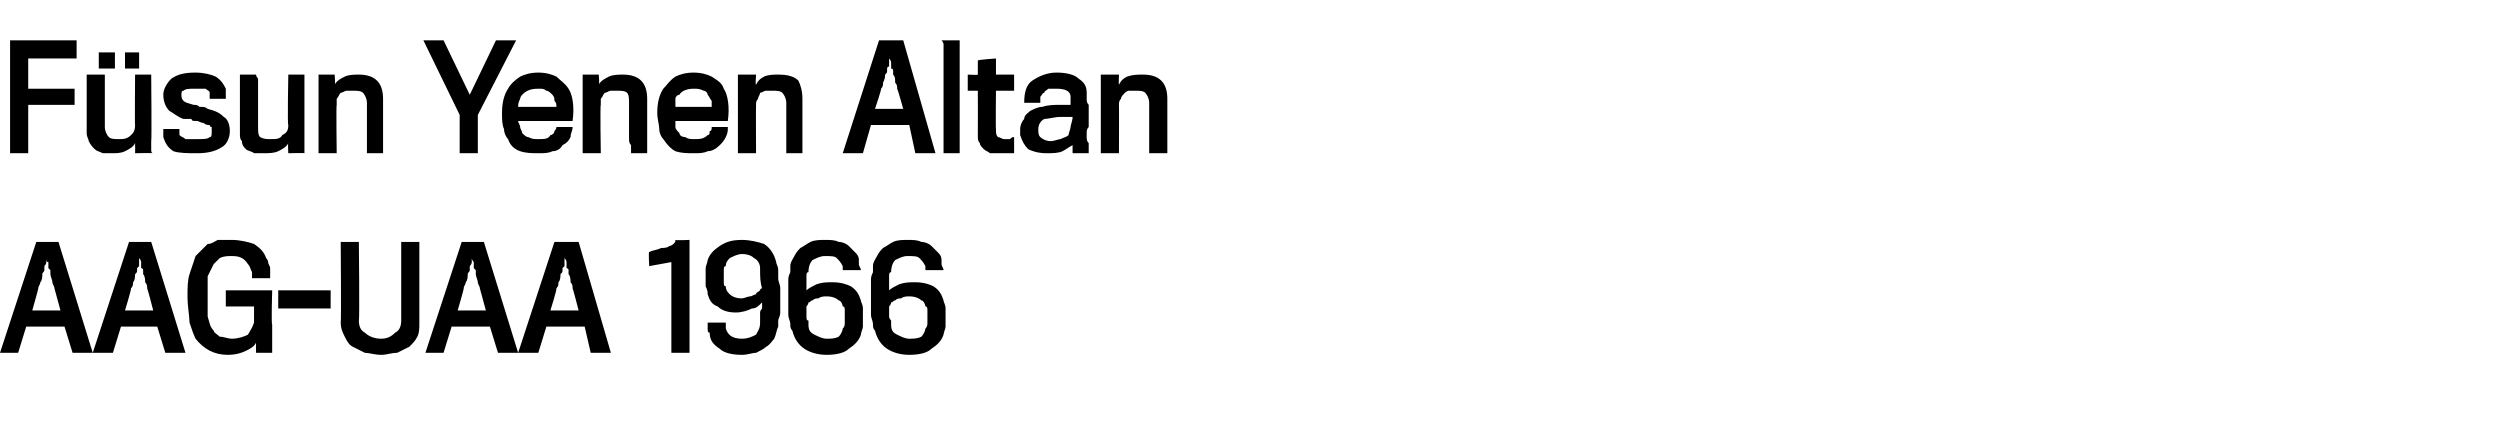 <?xml version="1.0" standalone="no"?><!DOCTYPE svg PUBLIC "-//W3C//DTD SVG 1.1//EN" "http://www.w3.org/Graphics/SVG/1.1/DTD/svg11.dtd"><svg xmlns="http://www.w3.org/2000/svg" version="1.1" width="124px" height="21.2px" viewBox="0 -2 124 21.2" style="top:-2px">  <desc>Füsun Yenen Altan AAG-UAA 1966</desc>  <defs/>  <g id="Polygon79008">    <path d="M 0.9 15.5 L 0 15.5 L 1.8 10 L 2.9 10 L 4.6 15.5 L 3.6 15.5 L 3.2 14.2 L 1.3 14.2 L 0.9 15.5 Z M 2.7 12.3 C 2.7 12.2 2.6 12.1 2.6 12 C 2.6 11.9 2.5 11.7 2.5 11.6 C 2.5 11.5 2.5 11.5 2.5 11.4 C 2.4 11.3 2.4 11.3 2.4 11.3 C 2.4 11.3 2.4 11.3 2.4 11.2 C 2.4 11.2 2.4 11.1 2.4 11 C 2.3 11 2.3 10.9 2.3 10.8 C 2.3 10.9 2.3 11 2.3 11 C 2.3 11.1 2.2 11.2 2.2 11.2 C 2.2 11.3 2.2 11.3 2.2 11.3 C 2.2 11.3 2.2 11.3 2.2 11.4 C 2.2 11.5 2.1 11.5 2.1 11.6 C 2.1 11.7 2.1 11.9 2 12 C 2 12.1 1.9 12.2 1.9 12.3 C 1.9 12.35 1.6 13.4 1.6 13.4 L 3 13.4 C 3 13.4 2.71 12.35 2.7 12.3 Z M 5.6 15.5 L 4.6 15.5 L 6.4 10 L 7.5 10 L 9.2 15.5 L 8.2 15.5 L 7.8 14.2 L 6 14.2 L 5.6 15.5 Z M 7.3 12.3 C 7.3 12.2 7.3 12.1 7.2 12 C 7.2 11.9 7.2 11.7 7.1 11.6 C 7.1 11.5 7.1 11.5 7.1 11.4 C 7.1 11.3 7 11.3 7 11.3 C 7 11.3 7 11.3 7 11.2 C 7 11.2 7 11.1 7 11 C 7 11 7 10.9 6.9 10.8 C 6.9 10.9 6.9 11 6.9 11 C 6.9 11.1 6.9 11.2 6.9 11.2 C 6.8 11.3 6.8 11.3 6.8 11.3 C 6.8 11.3 6.8 11.3 6.8 11.4 C 6.8 11.5 6.8 11.5 6.7 11.6 C 6.7 11.7 6.7 11.9 6.6 12 C 6.6 12.1 6.6 12.2 6.5 12.3 C 6.52 12.35 6.2 13.4 6.2 13.4 L 7.6 13.4 C 7.6 13.4 7.33 12.35 7.3 12.3 Z M 12.7 15.5 C 12.7 15.5 12.69 15.02 12.7 15 C 12.6 15.2 12.4 15.3 12.2 15.4 C 12 15.5 11.7 15.6 11.3 15.6 C 10.6 15.6 10.1 15.3 9.7 14.8 C 9.6 14.6 9.5 14.3 9.4 14 C 9.4 13.7 9.3 13.2 9.3 12.7 C 9.3 12.3 9.3 11.9 9.4 11.6 C 9.5 11.3 9.6 11 9.7 10.7 C 9.8 10.6 9.9 10.5 10 10.4 C 10.1 10.3 10.2 10.2 10.3 10.1 C 10.5 10.1 10.6 10 10.8 9.9 C 11 9.9 11.2 9.9 11.5 9.9 C 11.9 9.9 12.3 10 12.6 10.1 C 12.9 10.3 13.1 10.5 13.2 10.8 C 13.2 10.8 13.3 10.9 13.3 11 C 13.3 11.1 13.4 11.2 13.4 11.3 C 13.4 11.4 13.4 11.5 13.4 11.6 C 13.4 11.7 13.4 11.8 13.4 11.8 C 13.4 11.8 12.5 11.8 12.5 11.8 C 12.5 11.7 12.5 11.6 12.5 11.5 C 12.4 11.3 12.4 11.2 12.3 11.1 C 12.1 10.8 11.9 10.7 11.5 10.7 C 11.3 10.7 11.1 10.7 10.9 10.8 C 10.8 10.9 10.7 11 10.6 11.1 C 10.5 11.3 10.4 11.5 10.3 11.7 C 10.3 12 10.3 12.3 10.3 12.7 C 10.3 13.2 10.3 13.5 10.3 13.7 C 10.4 14 10.4 14.2 10.6 14.4 C 10.6 14.5 10.8 14.6 10.9 14.7 C 11.1 14.7 11.3 14.8 11.5 14.8 C 11.8 14.8 12.1 14.7 12.3 14.6 C 12.4 14.4 12.5 14.3 12.6 14 C 12.6 14 12.6 14 12.6 13.9 C 12.6 13.8 12.6 13.7 12.6 13.6 C 12.6 13.59 12.6 13.2 12.6 13.2 L 11.2 13.2 L 11.2 12.4 L 13.5 12.4 C 13.5 12.4 13.45 14.07 13.5 14.1 C 13.5 14.2 13.5 14.4 13.5 14.6 C 13.5 14.7 13.5 14.9 13.5 15 C 13.5 15.2 13.5 15.3 13.5 15.4 C 13.5 15.4 13.5 15.5 13.5 15.5 C 13.46 15.5 12.7 15.5 12.7 15.5 Z M 13.8 13.3 L 13.8 12.4 L 16.4 12.4 L 16.4 13.3 L 13.8 13.3 Z M 20.8 14 C 20.8 14.3 20.8 14.5 20.7 14.7 C 20.6 14.9 20.5 15 20.3 15.2 C 20.1 15.3 19.9 15.4 19.7 15.5 C 19.4 15.5 19.2 15.6 18.9 15.6 C 18.6 15.6 18.3 15.5 18.1 15.5 C 17.9 15.4 17.7 15.3 17.5 15.2 C 17.3 15.1 17.2 14.9 17.1 14.7 C 17 14.5 16.9 14.3 16.9 14 C 16.93 14.01 16.9 10 16.9 10 L 17.8 10 C 17.8 10 17.84 13.91 17.8 13.9 C 17.8 14.2 17.9 14.4 18.1 14.5 C 18.3 14.7 18.6 14.8 18.9 14.8 C 19.2 14.8 19.4 14.7 19.6 14.5 C 19.8 14.4 19.9 14.2 19.9 13.9 C 19.9 13.92 19.9 10 19.9 10 L 20.8 10 L 20.8 14 C 20.8 14 20.82 14.05 20.8 14 Z M 22 15.5 L 21.1 15.5 L 22.9 10 L 24 10 L 25.7 15.5 L 24.7 15.5 L 24.3 14.2 L 22.4 14.2 L 22 15.5 Z M 23.8 12.3 C 23.8 12.2 23.7 12.1 23.7 12 C 23.7 11.9 23.6 11.7 23.6 11.6 C 23.6 11.5 23.6 11.5 23.6 11.4 C 23.5 11.3 23.5 11.3 23.5 11.3 C 23.5 11.3 23.5 11.3 23.5 11.2 C 23.5 11.2 23.5 11.1 23.5 11 C 23.5 11 23.4 10.9 23.4 10.8 C 23.4 10.9 23.4 11 23.4 11 C 23.4 11.1 23.3 11.2 23.3 11.2 C 23.3 11.3 23.3 11.3 23.3 11.3 C 23.3 11.3 23.3 11.3 23.3 11.4 C 23.3 11.5 23.2 11.5 23.2 11.6 C 23.2 11.7 23.2 11.9 23.1 12 C 23.1 12.1 23 12.2 23 12.3 C 23.01 12.35 22.7 13.4 22.7 13.4 L 24.1 13.4 C 24.1 13.4 23.81 12.35 23.8 12.3 Z M 26.7 15.5 L 25.7 15.5 L 27.5 10 L 28.7 10 L 30.3 15.5 L 29.3 15.5 L 29 14.2 L 27.1 14.2 L 26.7 15.5 Z M 28.4 12.3 C 28.4 12.2 28.4 12.1 28.3 12 C 28.3 11.9 28.3 11.7 28.2 11.6 C 28.2 11.5 28.2 11.5 28.2 11.4 C 28.2 11.3 28.1 11.3 28.1 11.3 C 28.1 11.3 28.1 11.3 28.1 11.2 C 28.1 11.2 28.1 11.1 28.1 11 C 28.1 11 28.1 10.9 28 10.8 C 28 10.9 28 11 28 11 C 28 11.1 28 11.2 28 11.2 C 27.9 11.3 27.9 11.3 27.9 11.3 C 27.9 11.3 27.9 11.3 27.9 11.4 C 27.9 11.5 27.9 11.5 27.8 11.6 C 27.8 11.7 27.8 11.9 27.7 12 C 27.7 12.1 27.7 12.2 27.6 12.3 C 27.63 12.35 27.3 13.4 27.3 13.4 L 28.7 13.4 C 28.7 13.4 28.43 12.35 28.4 12.3 Z M 33.3 15.5 L 33.3 11 L 32.2 11.2 C 32.2 11.2 32.16 10.46 32.2 10.5 C 32.4 10.4 32.6 10.4 32.8 10.3 C 32.9 10.3 33.1 10.3 33.2 10.2 C 33.3 10.2 33.4 10.1 33.4 10.1 C 33.5 10 33.5 10 33.5 9.9 C 33.53 9.93 34.2 9.9 34.2 9.9 L 34.2 15.5 L 33.3 15.5 Z M 38.6 14.2 C 38.5 14.4 38.5 14.6 38.4 14.8 C 38.3 14.9 38.2 15.1 38 15.2 C 37.9 15.3 37.7 15.4 37.5 15.5 C 37.3 15.5 37.1 15.6 36.8 15.6 C 36.3 15.6 35.9 15.5 35.7 15.3 C 35.4 15.1 35.2 14.9 35.2 14.5 C 35.1 14.5 35.1 14.4 35.1 14.3 C 35.1 14.2 35.1 14.1 35.1 14 C 35.1 14 36 14 36 14 C 36 14.1 36 14.1 36 14.2 C 36 14.2 36 14.3 36 14.3 C 36.1 14.6 36.3 14.8 36.8 14.8 C 37.1 14.8 37.3 14.7 37.5 14.6 C 37.6 14.4 37.7 14.3 37.7 14 C 37.7 14 37.7 13.9 37.7 13.8 C 37.7 13.7 37.7 13.6 37.7 13.5 C 37.7 13.4 37.8 13.3 37.8 13.3 C 37.8 13.2 37.8 13.1 37.8 13 C 37.6 13.2 37.5 13.3 37.3 13.3 C 37.1 13.4 36.8 13.5 36.5 13.5 C 36.1 13.5 35.8 13.4 35.6 13.2 C 35.3 13.1 35.2 12.9 35.1 12.6 C 35.1 12.5 35.1 12.4 35 12.2 C 35 12.1 35 11.9 35 11.8 C 35 11.6 35 11.5 35 11.3 C 35 11.2 35.1 11 35.1 10.9 C 35.2 10.6 35.4 10.4 35.7 10.2 C 36 10 36.3 9.9 36.8 9.9 C 37.2 9.9 37.6 10 37.9 10.1 C 38.2 10.3 38.4 10.6 38.5 11 C 38.5 11.1 38.6 11.2 38.6 11.4 C 38.6 11.5 38.6 11.6 38.6 11.8 C 38.6 12 38.7 12.1 38.7 12.3 C 38.7 12.4 38.7 12.6 38.7 12.7 C 38.7 12.8 38.7 12.9 38.7 13.1 C 38.7 13.2 38.7 13.4 38.7 13.5 C 38.7 13.7 38.6 13.8 38.6 13.9 C 38.6 14 38.6 14.2 38.6 14.2 Z M 37.8 12.3 C 37.7 12 37.7 11.7 37.7 11.3 C 37.7 11.1 37.6 10.9 37.4 10.8 C 37.3 10.7 37.1 10.6 36.8 10.6 C 36.6 10.6 36.4 10.7 36.2 10.8 C 36.1 10.9 36 11 36 11.2 C 35.9 11.2 35.9 11.3 35.9 11.4 C 35.9 11.5 35.9 11.6 35.9 11.7 C 35.9 11.8 35.9 11.9 35.9 12 C 35.9 12.1 35.9 12.2 36 12.2 C 36 12.4 36.1 12.5 36.2 12.6 C 36.3 12.7 36.5 12.8 36.8 12.8 C 36.9 12.8 37.1 12.7 37.2 12.7 C 37.3 12.7 37.4 12.6 37.5 12.6 C 37.5 12.5 37.6 12.5 37.7 12.4 C 37.7 12.4 37.7 12.3 37.8 12.3 Z M 42.7 14.6 C 42.6 14.9 42.4 15.1 42.1 15.3 C 41.9 15.5 41.5 15.6 41 15.6 C 40.6 15.6 40.2 15.5 39.9 15.3 C 39.6 15.1 39.4 14.8 39.3 14.4 C 39.2 14.3 39.2 14.2 39.2 14.1 C 39.2 13.9 39.1 13.8 39.1 13.6 C 39.1 13.5 39.1 13.3 39.1 13.2 C 39.1 13 39.1 12.9 39.1 12.7 C 39.1 12.6 39.1 12.5 39.1 12.3 C 39.1 12.2 39.1 12.1 39.1 11.9 C 39.1 11.8 39.1 11.7 39.2 11.5 C 39.2 11.4 39.2 11.3 39.2 11.2 C 39.2 11 39.3 10.9 39.4 10.7 C 39.5 10.5 39.6 10.4 39.7 10.3 C 39.9 10.2 40 10.1 40.2 10 C 40.4 9.9 40.7 9.9 40.9 9.9 C 41.2 9.9 41.4 9.9 41.6 10 C 41.8 10 42 10.1 42.1 10.2 C 42.2 10.3 42.3 10.4 42.4 10.5 C 42.5 10.6 42.6 10.7 42.6 10.9 C 42.6 10.9 42.6 11 42.6 11.1 C 42.6 11.2 42.7 11.3 42.7 11.4 C 42.7 11.4 41.8 11.4 41.8 11.4 C 41.8 11.4 41.8 11.3 41.8 11.3 C 41.8 11.2 41.8 11.2 41.8 11.2 C 41.7 11 41.6 10.9 41.5 10.8 C 41.4 10.7 41.2 10.7 40.9 10.7 C 40.7 10.7 40.5 10.8 40.3 10.9 C 40.2 11 40.1 11.2 40.1 11.5 C 40 11.5 40 11.6 40 11.7 C 40 11.8 40 11.9 40 12 C 40 12 40 12.1 40 12.2 C 40 12.3 40 12.4 40 12.4 C 40.1 12.3 40.3 12.2 40.5 12.1 C 40.8 12 41 12 41.3 12 C 41.7 12 42 12.1 42.2 12.2 C 42.5 12.4 42.6 12.6 42.7 12.9 C 42.7 13 42.8 13.1 42.8 13.3 C 42.8 13.4 42.8 13.6 42.8 13.7 C 42.8 13.9 42.8 14 42.8 14.2 C 42.8 14.3 42.7 14.5 42.7 14.6 Z M 41.8 14.3 C 41.9 14.2 41.9 14.1 41.9 14 C 41.9 13.9 41.9 13.8 41.9 13.7 C 41.9 13.6 41.9 13.5 41.9 13.4 C 41.9 13.3 41.9 13.2 41.8 13.2 C 41.8 13.1 41.7 12.9 41.6 12.9 C 41.5 12.8 41.3 12.7 41 12.7 C 40.9 12.7 40.7 12.7 40.6 12.8 C 40.5 12.8 40.4 12.8 40.3 12.9 C 40.2 12.9 40.2 13 40.1 13 C 40.1 13.1 40 13.2 40 13.2 C 40 13.3 40 13.3 40 13.4 C 40 13.5 40 13.6 40 13.7 C 40 13.8 40 13.9 40.1 13.9 C 40.1 14 40.1 14.1 40.1 14.1 C 40.1 14.4 40.2 14.5 40.4 14.6 C 40.6 14.7 40.8 14.8 41 14.8 C 41.2 14.8 41.4 14.8 41.6 14.7 C 41.7 14.6 41.8 14.4 41.8 14.3 Z M 46.8 14.6 C 46.7 14.9 46.5 15.1 46.2 15.3 C 46 15.5 45.6 15.6 45.1 15.6 C 44.7 15.6 44.3 15.5 44 15.3 C 43.7 15.1 43.5 14.8 43.4 14.4 C 43.3 14.3 43.3 14.2 43.3 14.1 C 43.3 13.9 43.2 13.8 43.2 13.6 C 43.2 13.5 43.2 13.3 43.2 13.2 C 43.2 13 43.2 12.9 43.2 12.7 C 43.2 12.6 43.2 12.5 43.2 12.3 C 43.2 12.2 43.2 12.1 43.2 11.9 C 43.2 11.8 43.2 11.7 43.3 11.5 C 43.3 11.4 43.3 11.3 43.3 11.2 C 43.3 11 43.4 10.9 43.5 10.7 C 43.6 10.5 43.7 10.4 43.8 10.3 C 44 10.2 44.1 10.1 44.3 10 C 44.5 9.9 44.8 9.9 45 9.9 C 45.3 9.9 45.5 9.9 45.7 10 C 45.9 10 46.1 10.1 46.2 10.2 C 46.3 10.3 46.4 10.4 46.5 10.5 C 46.6 10.6 46.7 10.7 46.7 10.9 C 46.7 10.9 46.7 11 46.7 11.1 C 46.7 11.2 46.8 11.3 46.8 11.4 C 46.8 11.4 45.9 11.4 45.9 11.4 C 45.9 11.4 45.9 11.3 45.9 11.3 C 45.9 11.2 45.9 11.2 45.9 11.2 C 45.8 11 45.7 10.9 45.6 10.8 C 45.5 10.7 45.3 10.7 45 10.7 C 44.8 10.7 44.6 10.8 44.4 10.9 C 44.3 11 44.2 11.2 44.2 11.5 C 44.1 11.5 44.1 11.6 44.1 11.7 C 44.1 11.8 44.1 11.9 44.1 12 C 44.1 12 44.1 12.1 44.1 12.2 C 44.1 12.3 44.1 12.4 44.1 12.4 C 44.2 12.3 44.4 12.2 44.6 12.1 C 44.9 12 45.1 12 45.4 12 C 45.8 12 46.1 12.1 46.3 12.2 C 46.6 12.4 46.7 12.6 46.8 12.9 C 46.8 13 46.9 13.1 46.9 13.3 C 46.9 13.4 46.9 13.6 46.9 13.7 C 46.9 13.9 46.9 14 46.9 14.2 C 46.9 14.3 46.8 14.5 46.8 14.6 Z M 45.9 14.3 C 46 14.2 46 14.1 46 14 C 46 13.9 46 13.8 46 13.7 C 46 13.6 46 13.5 46 13.4 C 46 13.3 46 13.2 45.9 13.2 C 45.9 13.1 45.8 12.9 45.7 12.9 C 45.6 12.8 45.4 12.7 45.1 12.7 C 45 12.7 44.8 12.7 44.7 12.8 C 44.6 12.8 44.5 12.8 44.4 12.9 C 44.3 12.9 44.3 13 44.2 13 C 44.2 13.1 44.1 13.2 44.1 13.2 C 44.1 13.3 44.1 13.3 44.1 13.4 C 44.1 13.5 44.1 13.6 44.1 13.7 C 44.1 13.8 44.2 13.9 44.2 13.9 C 44.2 14 44.2 14.1 44.2 14.1 C 44.2 14.4 44.3 14.5 44.5 14.6 C 44.7 14.7 44.9 14.8 45.1 14.8 C 45.3 14.8 45.5 14.8 45.7 14.7 C 45.8 14.6 45.9 14.4 45.9 14.3 Z " stroke="none" fill="#000"/>  </g>  <g id="Polygon79007">    <path d="M 1.4 0.9 L 1.4 2.4 L 3.7 2.4 L 3.7 3.2 L 1.4 3.2 L 1.4 5.6 L 0.5 5.6 L 0.5 0 L 3.8 0 L 3.8 0.9 L 1.4 0.9 Z M 7.6 5.6 C 7.55 5.58 6.7 5.6 6.7 5.6 C 6.7 5.6 6.71 5.12 6.7 5.1 C 6.6 5.3 6.4 5.4 6.2 5.5 C 6 5.6 5.8 5.6 5.5 5.6 C 5.4 5.6 5.2 5.6 5.1 5.6 C 4.9 5.5 4.8 5.5 4.7 5.4 C 4.6 5.3 4.5 5.2 4.4 5 C 4.4 4.9 4.3 4.8 4.3 4.6 C 4.3 4.1 4.3 3.6 4.3 3.3 C 4.3 2.9 4.3 2.6 4.3 2.4 C 4.3 2.2 4.3 2 4.3 1.9 C 4.3 1.8 4.3 1.7 4.3 1.7 C 4.3 1.7 5.2 1.7 5.2 1.7 C 5.2 1.7 5.2 1.8 5.2 1.9 C 5.2 2.1 5.2 2.3 5.2 2.5 C 5.2 2.7 5.2 3 5.2 3.3 C 5.2 3.6 5.2 4 5.2 4.3 C 5.2 4.5 5.3 4.7 5.4 4.8 C 5.5 4.9 5.7 4.9 5.9 4.9 C 6.1 4.9 6.3 4.9 6.5 4.7 C 6.6 4.6 6.7 4.5 6.7 4.2 C 6.68 4.25 6.7 1.7 6.7 1.7 L 7.5 1.7 C 7.5 1.7 7.53 5 7.5 5 C 7.5 5.2 7.5 5.3 7.5 5.4 C 7.5 5.5 7.5 5.6 7.6 5.6 Z M 6.2 1.4 L 6.2 0.6 L 6.9 0.6 L 6.9 1.4 L 6.2 1.4 Z M 4.9 1.4 L 4.9 0.6 L 5.7 0.6 L 5.7 1.4 L 4.9 1.4 Z M 11.4 4.5 C 11.4 4.9 11.2 5.2 11 5.3 C 10.7 5.5 10.3 5.6 9.8 5.6 C 9.3 5.6 8.9 5.6 8.6 5.5 C 8.3 5.3 8.2 5.1 8.1 4.8 C 8.1 4.8 8.1 4.7 8.1 4.6 C 8.1 4.5 8.1 4.5 8.1 4.4 C 8.1 4.4 8.9 4.4 8.9 4.4 C 8.9 4.4 8.9 4.5 8.9 4.5 C 8.9 4.6 8.9 4.6 8.9 4.7 C 9 4.8 9.1 4.8 9.2 4.9 C 9.3 4.9 9.5 4.9 9.8 4.9 C 10.1 4.9 10.3 4.9 10.4 4.8 C 10.5 4.8 10.5 4.7 10.5 4.5 C 10.5 4.5 10.5 4.4 10.5 4.3 C 10.5 4.3 10.4 4.3 10.4 4.2 C 10.3 4.2 10.2 4.2 10.1 4.1 C 10.1 4.1 10 4.1 9.8 4 C 9.8 4 9.7 4 9.7 4 C 9.6 4 9.5 4 9.5 3.9 C 9.4 3.9 9.4 3.9 9.3 3.9 C 9.2 3.9 9.2 3.9 9.1 3.9 C 8.8 3.8 8.6 3.6 8.4 3.5 C 8.2 3.3 8.1 3 8.1 2.7 C 8.1 2.4 8.3 2.1 8.5 1.9 C 8.8 1.7 9.1 1.6 9.7 1.6 C 10.1 1.6 10.5 1.7 10.7 1.8 C 11 2 11.1 2.2 11.2 2.4 C 11.2 2.4 11.2 2.5 11.2 2.5 C 11.2 2.6 11.2 2.6 11.2 2.7 C 11.2 2.7 11.2 2.8 11.2 2.8 C 11.2 2.8 11.2 2.9 11.2 2.9 C 11.2 2.9 10.4 2.9 10.4 2.9 C 10.4 2.9 10.4 2.8 10.4 2.8 C 10.4 2.7 10.4 2.7 10.4 2.6 C 10.4 2.5 10.3 2.5 10.2 2.4 C 10.1 2.4 9.9 2.4 9.7 2.4 C 9.4 2.4 9.2 2.4 9.1 2.5 C 9 2.5 9 2.6 9 2.7 C 9 2.8 9 2.9 9.1 3 C 9.2 3.1 9.3 3.1 9.6 3.2 C 9.7 3.2 9.8 3.2 9.9 3.3 C 10.1 3.3 10.2 3.3 10.3 3.4 C 10.7 3.5 10.9 3.6 11.1 3.8 C 11.3 3.9 11.4 4.2 11.4 4.5 Z M 15.1 5.6 C 15.12 5.58 14.3 5.6 14.3 5.6 C 14.3 5.6 14.27 5.12 14.3 5.1 C 14.2 5.3 14 5.4 13.8 5.5 C 13.6 5.6 13.3 5.6 13.1 5.6 C 12.9 5.6 12.8 5.6 12.6 5.6 C 12.5 5.5 12.3 5.5 12.2 5.4 C 12.1 5.3 12 5.2 12 5 C 11.9 4.9 11.9 4.8 11.9 4.6 C 11.9 4.1 11.9 3.6 11.9 3.3 C 11.9 2.9 11.9 2.6 11.9 2.4 C 11.9 2.2 11.9 2 11.9 1.9 C 11.9 1.8 11.9 1.7 11.9 1.7 C 11.9 1.7 12.7 1.7 12.7 1.7 C 12.7 1.7 12.7 1.8 12.8 1.9 C 12.8 2.1 12.8 2.3 12.8 2.5 C 12.8 2.7 12.8 3 12.8 3.3 C 12.8 3.6 12.8 4 12.8 4.3 C 12.8 4.5 12.8 4.7 12.9 4.8 C 13.1 4.9 13.2 4.9 13.4 4.9 C 13.7 4.9 13.9 4.9 14 4.7 C 14.2 4.6 14.3 4.5 14.3 4.2 C 14.25 4.25 14.3 1.7 14.3 1.7 L 15.1 1.7 C 15.1 1.7 15.1 5 15.1 5 C 15.1 5.2 15.1 5.3 15.1 5.4 C 15.1 5.5 15.1 5.6 15.1 5.6 Z M 19 2.9 C 19 3.3 19 3.6 19 3.9 C 19 4.2 19 4.5 19 4.7 C 19 4.9 19 5.1 19 5.2 C 19 5.3 19 5.4 19 5.4 C 19 5.5 19 5.5 19 5.6 C 19 5.6 19 5.6 19 5.6 C 19 5.6 18.2 5.6 18.2 5.6 C 18.2 5.6 18.2 5.6 18.2 5.6 C 18.2 5.5 18.2 5.5 18.2 5.5 C 18.2 5.4 18.2 5.3 18.2 5.2 C 18.2 5.1 18.2 5 18.2 4.8 C 18.2 4.6 18.2 4.4 18.2 4.1 C 18.2 3.9 18.2 3.5 18.2 3.1 C 18.2 2.9 18.1 2.7 18 2.6 C 17.9 2.5 17.7 2.5 17.5 2.5 C 17.4 2.5 17.3 2.5 17.2 2.5 C 17.1 2.5 17 2.6 16.9 2.6 C 16.8 2.7 16.8 2.8 16.7 2.9 C 16.7 3 16.7 3.1 16.7 3.2 C 16.67 3.19 16.7 5.6 16.7 5.6 L 15.8 5.6 L 15.8 1.7 L 16.6 1.7 C 16.6 1.7 16.64 2.25 16.6 2.2 C 16.7 2 16.9 1.9 17.1 1.8 C 17.3 1.7 17.6 1.7 17.8 1.7 C 18.2 1.7 18.5 1.8 18.7 2 C 18.9 2.2 19 2.5 19 2.9 Z M 23.7 3.7 L 23.7 5.6 L 22.8 5.6 L 22.8 3.7 L 21 0 L 22 0 L 23.3 2.7 L 24.6 0 L 25.6 0 L 23.7 3.7 Z M 28.4 4.3 C 28.4 4.5 28.3 4.6 28.3 4.8 C 28.2 5 28.1 5.1 27.9 5.2 C 27.8 5.4 27.6 5.5 27.4 5.5 C 27.2 5.6 27 5.6 26.7 5.6 C 26.4 5.6 26.1 5.6 25.8 5.5 C 25.5 5.4 25.3 5.2 25.2 4.9 C 25.1 4.8 25 4.6 25 4.4 C 24.9 4.2 24.9 3.9 24.9 3.6 C 24.9 3.1 25 2.7 25.2 2.4 C 25.3 2.2 25.5 2 25.8 1.8 C 26 1.7 26.3 1.6 26.7 1.6 C 27.1 1.6 27.4 1.7 27.6 1.8 C 27.8 2 28 2.1 28.2 2.4 C 28.4 2.7 28.5 3.3 28.4 4 C 28.4 4 25.7 4 25.7 4 C 25.7 4.1 25.8 4.2 25.8 4.3 C 25.8 4.4 25.9 4.5 25.9 4.6 C 26 4.7 26.1 4.8 26.2 4.8 C 26.4 4.9 26.5 4.9 26.7 4.9 C 27 4.9 27.2 4.9 27.3 4.7 C 27.4 4.7 27.5 4.6 27.5 4.5 C 27.5 4.5 27.6 4.4 27.6 4.3 C 27.6 4.3 28.4 4.3 28.4 4.3 Z M 27.6 3.3 C 27.6 3.2 27.6 3.1 27.5 3 C 27.5 2.9 27.5 2.8 27.4 2.7 C 27.3 2.6 27.2 2.5 27.1 2.5 C 27 2.4 26.9 2.4 26.7 2.4 C 26.3 2.4 26.1 2.5 25.9 2.7 C 25.9 2.7 25.8 2.8 25.8 2.9 C 25.7 3.1 25.7 3.2 25.7 3.3 C 25.7 3.3 27.6 3.3 27.6 3.3 Z M 32.1 2.9 C 32.1 3.3 32.1 3.6 32.1 3.9 C 32.1 4.2 32.1 4.5 32.1 4.7 C 32.1 4.9 32.1 5.1 32.1 5.2 C 32.1 5.3 32.1 5.4 32.1 5.4 C 32.1 5.5 32.1 5.5 32.1 5.6 C 32.1 5.6 32.1 5.6 32.1 5.6 C 32.1 5.6 31.3 5.6 31.3 5.6 C 31.3 5.6 31.3 5.6 31.3 5.6 C 31.3 5.5 31.3 5.5 31.3 5.5 C 31.3 5.4 31.3 5.3 31.3 5.2 C 31.2 5.1 31.2 5 31.2 4.8 C 31.2 4.6 31.2 4.4 31.2 4.1 C 31.2 3.9 31.2 3.5 31.2 3.1 C 31.2 2.9 31.2 2.7 31.1 2.6 C 31 2.5 30.8 2.5 30.6 2.5 C 30.5 2.5 30.4 2.5 30.3 2.5 C 30.2 2.5 30.1 2.6 30 2.6 C 29.9 2.7 29.9 2.8 29.8 2.9 C 29.8 3 29.8 3.1 29.8 3.2 C 29.76 3.19 29.8 5.6 29.8 5.6 L 28.9 5.6 L 28.9 1.7 L 29.7 1.7 C 29.7 1.7 29.74 2.25 29.7 2.2 C 29.8 2 30 1.9 30.2 1.8 C 30.4 1.7 30.7 1.7 30.9 1.7 C 31.3 1.7 31.6 1.8 31.8 2 C 32 2.2 32.1 2.5 32.1 2.9 Z M 36.1 4.3 C 36.1 4.5 36.1 4.6 36 4.8 C 35.9 5 35.8 5.1 35.7 5.2 C 35.5 5.4 35.3 5.5 35.1 5.5 C 34.9 5.6 34.7 5.6 34.4 5.6 C 34.1 5.6 33.8 5.6 33.5 5.5 C 33.3 5.4 33.1 5.2 32.9 4.9 C 32.8 4.8 32.7 4.6 32.7 4.4 C 32.7 4.2 32.6 3.9 32.6 3.6 C 32.6 3.1 32.7 2.7 32.9 2.4 C 33.1 2.2 33.2 2 33.5 1.8 C 33.7 1.7 34 1.6 34.4 1.6 C 34.8 1.6 35.1 1.7 35.3 1.8 C 35.6 2 35.8 2.1 35.9 2.4 C 36.1 2.7 36.2 3.3 36.1 4 C 36.1 4 33.5 4 33.5 4 C 33.5 4.1 33.5 4.2 33.5 4.3 C 33.5 4.4 33.6 4.5 33.7 4.6 C 33.7 4.7 33.8 4.8 34 4.8 C 34.1 4.9 34.3 4.9 34.4 4.9 C 34.7 4.9 34.9 4.9 35.1 4.7 C 35.2 4.7 35.2 4.6 35.2 4.5 C 35.3 4.5 35.3 4.4 35.3 4.3 C 35.3 4.3 36.1 4.3 36.1 4.3 Z M 35.3 3.3 C 35.3 3.2 35.3 3.1 35.3 3 C 35.2 2.9 35.2 2.8 35.1 2.7 C 35.1 2.6 35 2.5 34.9 2.5 C 34.7 2.4 34.6 2.4 34.4 2.4 C 34.1 2.4 33.8 2.5 33.7 2.7 C 33.6 2.7 33.5 2.8 33.5 2.9 C 33.5 3.1 33.5 3.2 33.5 3.3 C 33.5 3.3 35.3 3.3 35.3 3.3 Z M 39.8 2.9 C 39.8 3.3 39.8 3.6 39.8 3.9 C 39.8 4.2 39.8 4.5 39.8 4.7 C 39.8 4.9 39.8 5.1 39.8 5.2 C 39.8 5.3 39.8 5.4 39.8 5.4 C 39.8 5.5 39.8 5.5 39.8 5.6 C 39.8 5.6 39.8 5.6 39.9 5.6 C 39.9 5.6 39 5.6 39 5.6 C 39 5.6 39 5.6 39 5.6 C 39 5.5 39 5.5 39 5.5 C 39 5.4 39 5.3 39 5.2 C 39 5.1 39 5 39 4.8 C 39 4.6 39 4.4 39 4.1 C 39 3.9 39 3.5 39 3.1 C 39 2.9 38.9 2.7 38.8 2.6 C 38.7 2.5 38.5 2.5 38.3 2.5 C 38.2 2.5 38.1 2.5 38 2.5 C 37.9 2.5 37.8 2.6 37.7 2.6 C 37.7 2.7 37.6 2.8 37.6 2.9 C 37.5 3 37.5 3.1 37.5 3.2 C 37.49 3.19 37.5 5.6 37.5 5.6 L 36.6 5.6 L 36.6 1.7 L 37.5 1.7 C 37.5 1.7 37.46 2.25 37.5 2.2 C 37.6 2 37.7 1.9 37.9 1.8 C 38.1 1.7 38.4 1.7 38.6 1.7 C 39.1 1.7 39.4 1.8 39.6 2 C 39.7 2.2 39.8 2.5 39.8 2.9 Z M 42.8 5.6 L 41.8 5.6 L 43.6 0 L 44.8 0 L 46.4 5.6 L 45.4 5.6 L 45.1 4.2 L 43.2 4.2 L 42.8 5.6 Z M 44.5 2.4 C 44.5 2.3 44.5 2.2 44.4 2.1 C 44.4 1.9 44.4 1.8 44.3 1.7 C 44.3 1.6 44.3 1.6 44.3 1.5 C 44.3 1.4 44.2 1.4 44.2 1.4 C 44.2 1.4 44.2 1.3 44.2 1.3 C 44.2 1.2 44.2 1.2 44.2 1.1 C 44.2 1.1 44.2 1 44.1 0.9 C 44.1 1 44.1 1.1 44.1 1.1 C 44.1 1.2 44.1 1.2 44.1 1.3 C 44 1.3 44 1.4 44 1.4 C 44 1.4 44 1.4 44 1.5 C 44 1.6 44 1.6 43.9 1.7 C 43.9 1.8 43.9 1.9 43.8 2.1 C 43.8 2.2 43.8 2.3 43.7 2.4 C 43.73 2.43 43.4 3.4 43.4 3.4 L 44.8 3.4 C 44.8 3.4 44.53 2.43 44.5 2.4 Z M 46.8 5.6 C 46.8 5.6 46.8 5.5 46.8 5.5 C 46.8 5.5 46.8 5.4 46.8 5.3 C 46.8 5.3 46.8 0.4 46.8 0.4 C 46.8 0.3 46.8 0.2 46.8 0.2 C 46.8 0.1 46.7 0 46.7 0 C 46.7 0 47.6 0 47.6 0 C 47.6 0 47.6 0.1 47.6 0.1 C 47.6 0.2 47.6 0.2 47.6 0.3 C 47.6 0.3 47.6 5.2 47.6 5.2 C 47.6 5.3 47.6 5.4 47.6 5.5 C 47.6 5.5 47.6 5.6 47.6 5.6 C 47.6 5.6 46.8 5.6 46.8 5.6 Z M 49.4 2.5 C 49.4 2.5 49.38 4.42 49.4 4.4 C 49.4 4.6 49.4 4.7 49.5 4.8 C 49.6 4.8 49.7 4.9 49.8 4.9 C 49.9 4.9 50 4.9 50.1 4.9 C 50.2 4.8 50.2 4.8 50.3 4.8 C 50.3 4.8 50.3 5.6 50.3 5.6 C 50.2 5.6 50.1 5.6 50 5.6 C 49.8 5.6 49.7 5.6 49.5 5.6 C 49.4 5.6 49.3 5.6 49.1 5.6 C 49 5.5 48.9 5.5 48.8 5.4 C 48.7 5.3 48.6 5.2 48.6 5.1 C 48.5 5 48.5 4.9 48.5 4.7 C 48.51 4.68 48.5 2.5 48.5 2.5 L 48 2.5 L 48 1.7 C 48 1.7 48.5 1.73 48.5 1.7 C 48.5 1.7 48.5 1.7 48.5 1.6 C 48.5 1.5 48.5 1.4 48.5 1.3 C 48.5 1.2 48.5 1.1 48.5 1 C 48.53 0.96 49.4 0.9 49.4 0.9 L 49.4 1.7 L 50.3 1.7 L 50.3 2.5 L 49.4 2.5 Z M 53.2 5.6 C 53.2 5.6 53.2 5.5 53.2 5.5 C 53.2 5.4 53.2 5.3 53.2 5.2 C 53 5.3 52.9 5.4 52.7 5.5 C 52.5 5.6 52.2 5.6 51.9 5.6 C 51.5 5.6 51.2 5.5 51 5.4 C 50.8 5.2 50.7 5 50.6 4.7 C 50.6 4.6 50.6 4.6 50.6 4.5 C 50.6 4.5 50.6 4.4 50.6 4.4 C 50.6 4.2 50.7 4 50.8 3.9 C 50.8 3.7 51 3.6 51.1 3.5 C 51.3 3.4 51.5 3.3 51.7 3.3 C 52 3.2 52.3 3.2 52.6 3.2 C 52.7 3.2 52.8 3.2 52.9 3.2 C 53 3.2 53 3.2 53.1 3.2 C 53.1 3.2 53.1 3.1 53.1 3 C 53.1 2.9 53.1 2.9 53.1 2.8 C 53.1 2.5 52.8 2.4 52.4 2.4 C 52.2 2.4 52.1 2.4 52 2.4 C 51.9 2.5 51.8 2.5 51.8 2.6 C 51.7 2.6 51.7 2.7 51.6 2.8 C 51.6 2.9 51.6 3 51.6 3.1 C 51.6 3.1 50.8 3.1 50.8 3.1 C 50.8 2.6 50.9 2.2 51.2 2 C 51.5 1.8 51.9 1.6 52.4 1.6 C 52.9 1.6 53.3 1.7 53.5 1.9 C 53.8 2.1 53.9 2.3 53.9 2.6 C 53.9 2.7 53.9 2.8 53.9 2.9 C 53.9 3 53.9 3.1 54 3.2 C 54 3.3 54 3.4 54 3.5 C 54 3.6 54 3.7 54 3.8 C 54 3.8 54 3.9 54 4 C 54 4.1 54 4.2 54 4.3 C 53.9 4.4 53.9 4.5 53.9 4.6 C 53.9 4.7 53.9 4.8 53.9 4.8 C 53.9 4.9 53.9 5 54 5.1 C 54 5.1 54 5.2 54 5.3 C 54 5.4 54 5.4 54 5.5 C 54 5.5 54 5.6 54 5.6 C 54 5.6 53.2 5.6 53.2 5.6 Z M 53.2 3.8 C 53.1 3.8 53 3.8 52.9 3.8 C 52.8 3.8 52.8 3.8 52.6 3.8 C 52.3 3.8 52 3.9 51.8 3.9 C 51.6 4 51.5 4.2 51.5 4.4 C 51.5 4.6 51.5 4.7 51.6 4.8 C 51.7 4.9 51.9 5 52.1 5 C 52.3 5 52.5 4.9 52.6 4.9 C 52.8 4.8 52.9 4.8 53 4.7 C 53 4.6 53.1 4.4 53.1 4.3 C 53.1 4.2 53.2 4 53.2 3.8 Z M 57.9 2.9 C 57.9 3.3 57.9 3.6 57.9 3.9 C 57.9 4.2 57.9 4.5 57.9 4.7 C 57.9 4.9 57.9 5.1 57.9 5.2 C 57.9 5.3 57.9 5.4 57.9 5.4 C 57.9 5.5 57.9 5.5 57.9 5.6 C 57.9 5.6 57.9 5.6 57.9 5.6 C 57.9 5.6 57 5.6 57 5.6 C 57 5.6 57 5.6 57 5.6 C 57 5.5 57 5.5 57 5.5 C 57 5.4 57 5.3 57 5.2 C 57 5.1 57 5 57 4.8 C 57 4.6 57 4.4 57 4.1 C 57 3.9 57 3.5 57 3.1 C 57 2.9 56.9 2.7 56.8 2.6 C 56.7 2.5 56.5 2.5 56.3 2.5 C 56.2 2.5 56.1 2.5 56 2.5 C 55.9 2.5 55.8 2.6 55.8 2.6 C 55.7 2.7 55.6 2.8 55.6 2.9 C 55.5 3 55.5 3.1 55.5 3.2 C 55.51 3.19 55.5 5.6 55.5 5.6 L 54.6 5.6 L 54.6 1.7 L 55.5 1.7 C 55.5 1.7 55.48 2.25 55.5 2.2 C 55.6 2 55.7 1.9 55.9 1.8 C 56.2 1.7 56.4 1.7 56.7 1.7 C 57.1 1.7 57.4 1.8 57.6 2 C 57.8 2.2 57.9 2.5 57.9 2.9 Z " stroke="none" fill="#000"/>  </g></svg>